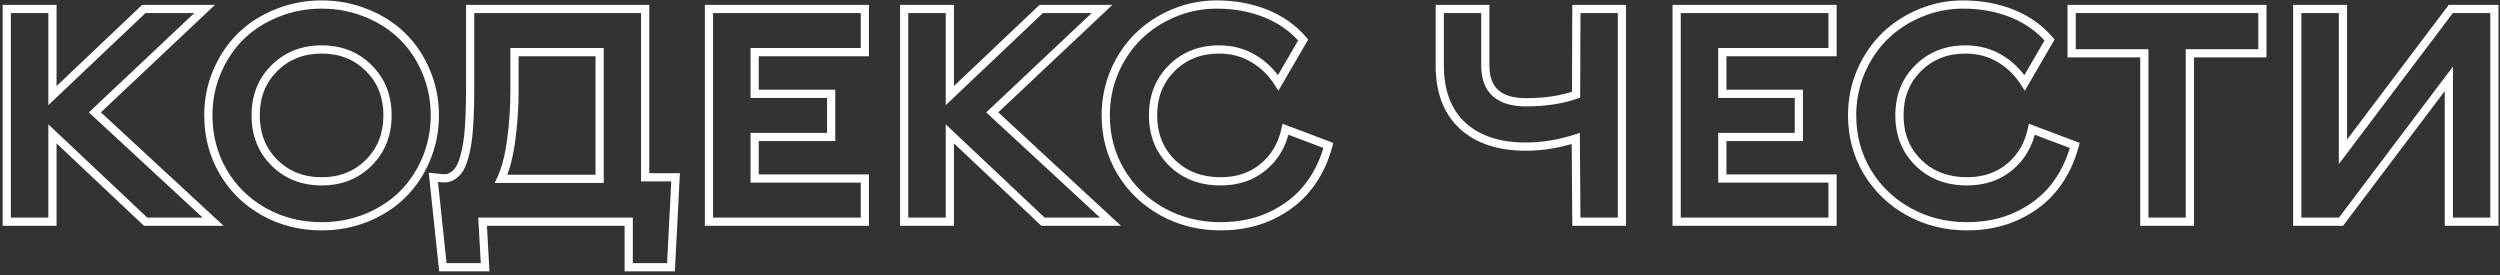 <?xml version="1.0" encoding="UTF-8"?> <svg xmlns="http://www.w3.org/2000/svg" width="609" height="67" viewBox="0 0 609 67" fill="none"><rect x="0" y="0" width="609" height="67" fill="#333333" stroke="none"/><path d="M35.469 54L34.783 54.728L35.072 55H35.469V54ZM12.777 32.609L13.463 31.882L11.777 30.292V32.609H12.777ZM12.777 54V55H13.777V54H12.777ZM1.648 54H0.648V55H1.648V54ZM1.648 2.186V1.186H0.648V2.186H1.648ZM12.777 2.186H13.777V1.186H12.777V2.186ZM12.777 23.287H11.777V25.613L13.465 24.013L12.777 23.287ZM35.035 2.186V1.186H34.636L34.347 1.46L35.035 2.186ZM49.85 2.186L50.535 2.913L52.37 1.186H49.85V2.186ZM23.111 27.37L22.426 26.642L21.646 27.377L22.432 28.104L23.111 27.37ZM51.909 54V55H54.464L52.588 53.266L51.909 54ZM36.155 53.272L13.463 31.882L12.091 33.337L34.783 54.728L36.155 53.272ZM11.777 32.609V54H13.777V32.609H11.777ZM12.777 53H1.648V55H12.777V53ZM2.648 54V2.186H0.648V54H2.648ZM1.648 3.186H12.777V1.186H1.648V3.186ZM11.777 2.186V23.287H13.777V2.186H11.777ZM13.465 24.013L35.723 2.911L34.347 1.46L12.089 22.561L13.465 24.013ZM35.035 3.186H49.85V1.186H35.035V3.186ZM49.164 1.458L22.426 26.642L23.797 28.098L50.535 2.913L49.164 1.458ZM22.432 28.104L51.23 54.734L52.588 53.266L23.79 26.636L22.432 28.104ZM51.909 53H35.469V55H51.909V53ZM54.366 41.859L53.502 42.362L53.503 42.364L54.366 41.859ZM52.885 17.434L53.804 17.827L53.805 17.824L52.885 17.434ZM67.446 3.197L67.819 4.125L67.824 4.123L67.446 3.197ZM89.27 3.197L88.892 4.123L88.898 4.125L89.27 3.197ZM103.796 17.434L102.873 17.819L102.876 17.827L103.796 17.434ZM103.796 38.788L102.875 38.397L102.874 38.401L103.796 38.788ZM98.051 47.388L98.751 48.102L98.754 48.098L98.051 47.388ZM89.27 53.06L89.643 53.989L89.649 53.986L89.27 53.06ZM66.832 39.619L66.125 40.326L66.128 40.329L66.832 39.619ZM89.849 16.602L89.141 17.31L89.144 17.312L89.849 16.602ZM66.832 16.602L67.536 17.312L67.536 17.312L66.832 16.602ZM78.358 54.12C73.363 54.12 68.848 52.978 64.791 50.707L63.814 52.452C68.189 54.901 73.044 56.12 78.358 56.12V54.12ZM64.791 50.707C60.729 48.432 57.547 45.318 55.229 41.355L53.503 42.364C56.003 46.639 59.445 50.005 63.814 52.452L64.791 50.707ZM55.231 41.357C52.915 37.374 51.753 32.96 51.753 28.093H49.753C49.753 33.295 51 38.058 53.502 42.362L55.231 41.357ZM51.753 28.093C51.753 24.44 52.439 21.021 53.804 17.827L51.965 17.041C50.489 20.495 49.753 24.182 49.753 28.093H51.753ZM53.805 17.824C55.178 14.589 57.033 11.835 59.366 9.548L57.966 8.12C55.433 10.603 53.433 13.582 51.964 17.043L53.805 17.824ZM59.366 9.548C61.697 7.263 64.51 5.453 67.819 4.125L67.074 2.269C63.541 3.687 60.5 5.636 57.966 8.12L59.366 9.548ZM67.824 4.123C71.12 2.777 74.628 2.102 78.358 2.102V0.102C74.38 0.102 70.614 0.823 67.068 2.272L67.824 4.123ZM78.358 2.102C82.089 2.102 85.597 2.777 88.892 4.123L89.649 2.272C86.103 0.823 82.337 0.102 78.358 0.102V2.102ZM88.898 4.125C92.207 5.453 95.019 7.263 97.351 9.548L98.751 8.12C96.216 5.636 93.176 3.687 89.643 2.269L88.898 4.125ZM97.351 9.548C99.682 11.833 101.524 14.586 102.873 17.819L104.719 17.049C103.274 13.585 101.285 10.604 98.751 8.12L97.351 9.548ZM102.876 17.827C104.242 21.021 104.928 24.44 104.928 28.093H106.928C106.928 24.182 106.192 20.495 104.715 17.041L102.876 17.827ZM104.928 28.093C104.928 31.746 104.242 35.178 102.875 38.397L104.716 39.179C106.192 35.702 106.928 32.004 106.928 28.093H104.928ZM102.874 38.401C101.525 41.61 99.682 44.365 97.347 46.677L98.754 48.098C101.285 45.592 103.273 42.614 104.718 39.175L102.874 38.401ZM97.351 46.674C95.018 48.96 92.203 50.782 88.892 52.135L89.649 53.986C93.179 52.544 96.218 50.585 98.751 48.102L97.351 46.674ZM88.898 52.133C85.601 53.456 82.091 54.12 78.358 54.12V56.12C82.334 56.12 86.099 55.411 89.643 53.989L88.898 52.133ZM66.128 40.329C69.389 43.565 73.491 45.172 78.358 45.172V43.172C73.976 43.172 70.394 41.744 67.536 38.909L66.128 40.329ZM78.358 45.172C83.226 45.172 87.318 43.564 90.556 40.326L89.141 38.912C86.309 41.744 82.741 43.172 78.358 43.172V45.172ZM90.556 40.326C93.795 37.087 95.401 32.983 95.401 28.093H93.401C93.401 32.501 91.973 36.081 89.141 38.912L90.556 40.326ZM95.401 28.093C95.401 23.203 93.795 19.109 90.553 15.893L89.144 17.312C91.973 20.118 93.401 23.685 93.401 28.093H95.401ZM90.556 15.895C87.318 12.657 83.226 11.05 78.358 11.05V13.05C82.741 13.05 86.309 14.477 89.141 17.31L90.556 15.895ZM78.358 11.05C73.491 11.05 69.389 12.657 66.128 15.893L67.536 17.312C70.394 14.478 73.976 13.05 78.358 13.05V11.05ZM66.128 15.893C62.886 19.109 61.279 23.203 61.279 28.093H63.279C63.279 23.685 64.708 20.118 67.536 17.312L66.128 15.893ZM61.279 28.093C61.279 32.983 62.886 37.087 66.125 40.326L67.539 38.912C64.708 36.081 63.279 32.501 63.279 28.093H61.279ZM164.571 43.196L165.57 43.247L165.624 42.196H164.571V43.196ZM163.451 65.093V66.093H164.401L164.45 65.144L163.451 65.093ZM153.153 65.093H152.153V66.093H153.153V65.093ZM153.153 54H154.153V53H153.153V54ZM117.562 54V53H116.506L116.564 54.055L117.562 54ZM118.177 65.093V66.093H119.234L119.175 65.037L118.177 65.093ZM107.879 65.093L106.884 65.198L106.979 66.093H107.879V65.093ZM105.566 43.196L105.669 42.202L104.442 42.075L104.572 43.301L105.566 43.196ZM107.662 43.413L107.773 42.419L107.765 42.418L107.662 43.413ZM109.975 43.016L110.447 43.897L110.458 43.891L109.975 43.016ZM111.745 41.426L112.559 42.007L112.564 42L112.568 41.993L111.745 41.426ZM112.974 38.716L113.93 39.007L113.932 39.001L112.974 38.716ZM113.769 35.247L112.785 35.066L112.783 35.076L112.782 35.086L113.769 35.247ZM114.238 31.092L113.241 31.017L113.24 31.031L114.238 31.092ZM114.455 26.575L113.456 26.541L113.455 26.55L113.455 26.558L114.455 26.575ZM114.527 2.186V1.186H113.527V2.186H114.527ZM157.164 2.186H158.164V1.186H157.164V2.186ZM157.164 43.196H156.164V44.196H157.164V43.196ZM146.071 43.558V44.558H147.071V43.558H146.071ZM146.071 12.7H147.071V11.7H146.071V12.7ZM125.331 12.7V11.7H124.331V12.7H125.331ZM124.536 34.019L123.545 33.885L123.544 33.891L124.536 34.019ZM122.079 43.558L121.172 43.136L120.511 44.558H122.079V43.558ZM163.573 43.145L162.452 65.042L164.45 65.144L165.57 43.247L163.573 43.145ZM163.451 64.093H153.153V66.093H163.451V64.093ZM154.153 65.093V54H152.153V65.093H154.153ZM153.153 53H117.562V55H153.153V53ZM116.564 54.055L117.178 65.148L119.175 65.037L118.561 53.945L116.564 54.055ZM118.177 64.093H107.879V66.093H118.177V64.093ZM108.873 64.988L106.561 43.091L104.572 43.301L106.884 65.198L108.873 64.988ZM105.464 44.191L107.559 44.408L107.765 42.418L105.669 42.202L105.464 44.191ZM107.552 44.407C108.591 44.522 109.57 44.367 110.447 43.897L109.502 42.134C109.031 42.387 108.468 42.496 107.773 42.419L107.552 44.407ZM110.458 43.891C111.292 43.431 111.994 42.798 112.559 42.007L110.931 40.844C110.533 41.402 110.054 41.83 109.492 42.14L110.458 43.891ZM112.568 41.993C113.126 41.186 113.573 40.18 113.93 39.007L112.017 38.425C111.7 39.468 111.328 40.269 110.922 40.858L112.568 41.993ZM113.932 39.001C114.282 37.828 114.556 36.63 114.755 35.408L112.782 35.086C112.596 36.225 112.34 37.34 112.015 38.43L113.932 39.001ZM114.752 35.428C114.978 34.197 115.138 32.77 115.236 31.152L113.24 31.031C113.145 32.593 112.993 33.936 112.785 35.066L114.752 35.428ZM115.236 31.166C115.357 29.536 115.43 28.011 115.455 26.592L113.455 26.558C113.432 27.933 113.36 29.42 113.241 31.017L115.236 31.166ZM115.455 26.609C115.503 25.174 115.527 23.549 115.527 21.733H113.527C113.527 23.532 113.503 25.134 113.456 26.541L115.455 26.609ZM115.527 21.733V2.186H113.527V21.733H115.527ZM114.527 3.186H157.164V1.186H114.527V3.186ZM156.164 2.186V43.196H158.164V2.186H156.164ZM157.164 44.196H164.571V42.196H157.164V44.196ZM147.071 43.558V12.7H145.071V43.558H147.071ZM146.071 11.7H125.331V13.7H146.071V11.7ZM124.331 12.7V22.167H126.331V12.7H124.331ZM124.331 22.167C124.331 26.097 124.069 30.003 123.545 33.885L125.527 34.152C126.063 30.181 126.331 26.186 126.331 22.167H124.331ZM123.544 33.891C123.046 37.759 122.246 40.829 121.172 43.136L122.986 43.98C124.177 41.421 125.015 38.131 125.528 34.146L123.544 33.891ZM122.079 44.558H146.071V42.558H122.079V44.558ZM183.83 12.7V11.7H182.83V12.7H183.83ZM183.83 22.854H182.83V23.854H183.83V22.854ZM202.475 22.854H203.475V21.854H202.475V22.854ZM202.475 33.368V34.368H203.475V33.368H202.475ZM183.83 33.368V32.368H182.83V33.368H183.83ZM183.83 43.485H182.83V44.485H183.83V43.485ZM210.677 43.485H211.677V42.485H210.677V43.485ZM210.677 54V55H211.677V54H210.677ZM172.701 54H171.701V55H172.701V54ZM172.701 2.186V1.186H171.701V2.186H172.701ZM210.677 2.186H211.677V1.186H210.677V2.186ZM210.677 12.7V13.7H211.677V12.7H210.677ZM182.83 12.7V22.854H184.83V12.7H182.83ZM183.83 23.854H202.475V21.854H183.83V23.854ZM201.475 22.854V33.368H203.475V22.854H201.475ZM202.475 32.368H183.83V34.368H202.475V32.368ZM182.83 33.368V43.485H184.83V33.368H182.83ZM183.83 44.485H210.677V42.485H183.83V44.485ZM209.677 43.485V54H211.677V43.485H209.677ZM210.677 53H172.701V55H210.677V53ZM173.701 54V2.186H171.701V54H173.701ZM172.701 3.186H210.677V1.186H172.701V3.186ZM209.677 2.186V12.7H211.677V2.186H209.677ZM210.677 11.7H183.83V13.7H210.677V11.7ZM254.072 54L253.386 54.728L253.675 55H254.072V54ZM231.381 32.609L232.067 31.882L230.381 30.292V32.609H231.381ZM231.381 54V55H232.381V54H231.381ZM220.252 54H219.252V55H220.252V54ZM220.252 2.186V1.186H219.252V2.186H220.252ZM231.381 2.186H232.381V1.186H231.381V2.186ZM231.381 23.287H230.381V25.613L232.069 24.013L231.381 23.287ZM253.639 2.186V1.186H253.24L252.951 1.46L253.639 2.186ZM268.453 2.186L269.139 2.913L270.973 1.186H268.453V2.186ZM241.715 27.37L241.029 26.642L240.249 27.377L241.036 28.104L241.715 27.37ZM270.513 54V55H273.067L271.192 53.266L270.513 54ZM254.758 53.272L232.067 31.882L230.695 33.337L253.386 54.728L254.758 53.272ZM230.381 32.609V54H232.381V32.609H230.381ZM231.381 53H220.252V55H231.381V53ZM221.252 54V2.186H219.252V54H221.252ZM220.252 3.186H231.381V1.186H220.252V3.186ZM230.381 2.186V23.287H232.381V2.186H230.381ZM232.069 24.013L254.327 2.911L252.951 1.46L230.693 22.561L232.069 24.013ZM253.639 3.186H268.453V1.186H253.639V3.186ZM267.767 1.458L241.029 26.642L242.4 28.098L269.139 2.913L267.767 1.458ZM241.036 28.104L269.834 54.734L271.192 53.266L242.394 26.636L241.036 28.104ZM270.513 53H254.072V55H270.513V53ZM271.488 17.434L270.57 17.037L270.568 17.043L271.488 17.434ZM285.905 3.197L286.289 4.121L286.293 4.119L285.905 3.197ZM317.449 9.737L318.314 10.24L318.67 9.627L318.209 9.088L317.449 9.737ZM311.379 20.18L310.535 20.715L311.416 22.105L312.243 20.682L311.379 20.18ZM305.309 14.254L304.795 15.112L304.802 15.116L305.309 14.254ZM285.436 16.602L286.14 17.312L286.14 17.312L285.436 16.602ZM285.508 39.655L284.806 40.368L284.809 40.371L285.508 39.655ZM307.693 40.703L307.059 39.93L307.056 39.933L307.693 40.703ZM313.149 31.489L313.502 30.554L312.415 30.143L312.172 31.28L313.149 31.489ZM323.592 35.428L324.559 35.683L324.789 34.811L323.945 34.492L323.592 35.428ZM318.642 45.545L317.855 44.927L317.854 44.928L318.642 45.545ZM309.717 52.519L310.145 53.422L310.147 53.421L309.717 52.519ZM283.159 51.579L282.675 52.454L282.677 52.455L283.159 51.579ZM273.042 41.859L272.182 42.37L272.185 42.375L273.042 41.859ZM270.356 28.093C270.356 24.465 271.042 21.045 272.409 17.824L270.568 17.043C269.092 20.519 268.356 24.205 268.356 28.093H270.356ZM272.406 17.83C273.804 14.592 275.672 11.836 278.006 9.548L276.606 8.12C274.074 10.602 272.063 13.578 270.57 17.037L272.406 17.83ZM278.006 9.548C280.343 7.257 283.101 5.447 286.289 4.121L285.521 2.274C282.109 3.694 279.134 5.642 276.606 8.12L278.006 9.548ZM286.293 4.119C289.493 2.774 292.842 2.102 296.348 2.102V0.102C292.578 0.102 288.966 0.826 285.518 2.275L286.293 4.119ZM296.348 2.102C300.618 2.102 304.5 2.817 308.005 4.233L308.754 2.378C304.985 0.856 300.845 0.102 296.348 0.102V2.102ZM308.005 4.233C311.503 5.646 314.391 7.698 316.689 10.387L318.209 9.088C315.69 6.14 312.532 3.904 308.754 2.378L308.005 4.233ZM316.585 9.235L310.514 19.677L312.243 20.682L318.314 10.24L316.585 9.235ZM312.223 19.644C310.552 17.01 308.415 14.921 305.816 13.392L304.802 15.116C307.116 16.477 309.026 18.339 310.535 20.715L312.223 19.644ZM305.822 13.396C303.197 11.826 300.234 11.05 296.962 11.05V13.05C299.905 13.05 302.507 13.743 304.795 15.112L305.822 13.396ZM296.962 11.05C292.094 11.05 287.992 12.657 284.731 15.893L286.14 17.312C288.997 14.478 292.579 13.05 296.962 13.05V11.05ZM284.731 15.893C281.489 19.109 279.883 23.203 279.883 28.093H281.883C281.883 23.685 283.311 20.118 286.14 17.312L284.731 15.893ZM279.883 28.093C279.883 33.01 281.516 37.129 284.806 40.368L286.209 38.943C283.333 36.111 281.883 32.522 281.883 28.093H279.883ZM284.809 40.371C288.101 43.585 292.301 45.172 297.323 45.172V43.172C292.759 43.172 289.081 41.747 286.206 38.94L284.809 40.371ZM297.323 45.172C301.642 45.172 305.333 43.954 308.331 41.474L307.056 39.933C304.465 42.077 301.243 43.172 297.323 43.172V45.172ZM308.328 41.476C311.335 39.009 313.265 35.732 314.127 31.698L312.172 31.28C311.396 34.906 309.689 37.772 307.059 39.93L308.328 41.476ZM312.797 32.425L323.239 36.363L323.945 34.492L313.502 30.554L312.797 32.425ZM322.625 35.172C321.646 38.88 320.054 42.127 317.855 44.927L319.428 46.163C321.806 43.133 323.515 39.636 324.559 35.683L322.625 35.172ZM317.854 44.928C315.696 47.684 312.848 49.916 309.286 51.616L310.147 53.421C313.956 51.604 317.059 49.187 319.429 46.162L317.854 44.928ZM309.289 51.615C305.778 53.278 301.796 54.12 297.323 54.12V56.12C302.052 56.12 306.333 55.228 310.145 53.422L309.289 51.615ZM297.323 54.12C292.328 54.12 287.774 52.978 283.641 50.703L282.677 52.455C287.12 54.901 292.009 56.12 297.323 56.12V54.12ZM283.644 50.704C279.531 48.427 276.288 45.31 273.899 41.343L272.185 42.375C274.758 46.647 278.26 50.01 282.675 52.454L283.644 50.704ZM273.902 41.349C271.541 37.368 270.356 32.956 270.356 28.093H268.356C268.356 33.298 269.629 38.065 272.182 42.37L273.902 41.349ZM395.099 2.186H396.099V1.186H395.099V2.186ZM395.099 54V55H396.099V54H395.099ZM384.006 54L383.006 54.007L383.013 55H384.006V54ZM383.861 33.73L384.861 33.722L384.852 32.358L383.554 32.778L383.861 33.73ZM356.292 30.622L355.614 31.357L355.617 31.36L356.292 30.622ZM350.728 2.186V1.186H349.728V2.186H350.728ZM361.82 2.186H362.82V1.186H361.82V2.186ZM383.934 23.07L384.265 24.014L384.931 23.779L384.934 23.074L383.934 23.07ZM384.006 2.186V1.186H383.009L383.006 2.182L384.006 2.186ZM394.099 2.186V54H396.099V2.186H394.099ZM395.099 53H384.006V55H395.099V53ZM385.006 53.993L384.861 33.722L382.861 33.737L383.006 54.007L385.006 53.993ZM383.554 32.778C379.55 34.073 375.607 34.717 371.721 34.717V36.717C375.832 36.717 379.982 36.035 384.169 34.681L383.554 32.778ZM371.721 34.717C365.316 34.717 360.442 33.066 356.967 29.884L355.617 31.36C359.562 34.972 364.973 36.717 371.721 36.717V34.717ZM356.97 29.887C353.516 26.703 351.728 22.11 351.728 15.952H349.728C349.728 22.513 351.648 27.701 355.614 31.357L356.97 29.887ZM351.728 15.952V2.186H349.728V15.952H351.728ZM350.728 3.186H361.82V1.186H350.728V3.186ZM360.82 2.186V15.952H362.82V2.186H360.82ZM360.82 15.952C360.82 19.12 361.7 21.672 363.624 23.414C365.53 25.139 368.29 25.913 371.721 25.913V23.913C368.551 23.913 366.361 23.194 364.966 21.931C363.591 20.686 362.82 18.758 362.82 15.952H360.82ZM371.721 25.913C376.455 25.913 380.643 25.288 384.265 24.014L383.602 22.127C380.239 23.31 376.284 23.913 371.721 23.913V25.913ZM384.934 23.074L385.006 2.189L383.006 2.182L382.934 23.067L384.934 23.074ZM384.006 3.186H395.099V1.186H384.006V3.186ZM419.561 12.7V11.7H418.561V12.7H419.561ZM419.561 22.854H418.561V23.854H419.561V22.854ZM438.205 22.854H439.205V21.854H438.205V22.854ZM438.205 33.368V34.368H439.205V33.368H438.205ZM419.561 33.368V32.368H418.561V33.368H419.561ZM419.561 43.485H418.561V44.485H419.561V43.485ZM446.407 43.485H447.407V42.485H446.407V43.485ZM446.407 54V55H447.407V54H446.407ZM408.432 54H407.432V55H408.432V54ZM408.432 2.186V1.186H407.432V2.186H408.432ZM446.407 2.186H447.407V1.186H446.407V2.186ZM446.407 12.7V13.7H447.407V12.7H446.407ZM418.561 12.7V22.854H420.561V12.7H418.561ZM419.561 23.854H438.205V21.854H419.561V23.854ZM437.205 22.854V33.368H439.205V22.854H437.205ZM438.205 32.368H419.561V34.368H438.205V32.368ZM418.561 33.368V43.485H420.561V33.368H418.561ZM419.561 44.485H446.407V42.485H419.561V44.485ZM445.407 43.485V54H447.407V43.485H445.407ZM446.407 53H408.432V55H446.407V53ZM409.432 54V2.186H407.432V54H409.432ZM408.432 3.186H446.407V1.186H408.432V3.186ZM445.407 2.186V12.7H447.407V2.186H445.407ZM446.407 11.7H419.561V13.7H446.407V11.7ZM453.309 17.434L452.39 17.037L452.388 17.043L453.309 17.434ZM467.726 3.197L468.11 4.121L468.113 4.119L467.726 3.197ZM499.27 9.737L500.134 10.24L500.491 9.627L500.03 9.088L499.27 9.737ZM493.199 20.18L492.355 20.715L493.237 22.105L494.064 20.682L493.199 20.18ZM487.129 14.254L486.616 15.112L486.622 15.116L487.129 14.254ZM467.256 16.602L467.96 17.312L467.96 17.312L467.256 16.602ZM467.328 39.655L466.627 40.368L466.629 40.371L467.328 39.655ZM489.514 40.703L488.879 39.93L488.876 39.933L489.514 40.703ZM494.97 31.489L495.323 30.554L494.235 30.143L493.992 31.28L494.97 31.489ZM505.412 35.428L506.379 35.683L506.609 34.811L505.765 34.492L505.412 35.428ZM500.462 45.545L499.675 44.927L499.675 44.928L500.462 45.545ZM491.537 52.519L491.965 53.422L491.968 53.421L491.537 52.519ZM464.979 51.579L464.495 52.454L464.497 52.455L464.979 51.579ZM454.862 41.859L454.002 42.37L454.006 42.375L454.862 41.859ZM452.177 28.093C452.177 24.465 452.862 21.045 454.229 17.824L452.388 17.043C450.913 20.519 450.177 24.205 450.177 28.093H452.177ZM454.227 17.83C455.624 14.592 457.492 11.836 459.826 9.548L458.426 8.12C455.894 10.602 453.884 13.578 452.39 17.037L454.227 17.83ZM459.826 9.548C462.163 7.257 464.921 5.447 468.11 4.121L467.341 2.274C463.93 3.694 460.954 5.642 458.426 8.12L459.826 9.548ZM468.113 4.119C471.313 2.774 474.662 2.102 478.168 2.102V0.102C474.399 0.102 470.786 0.826 467.338 2.275L468.113 4.119ZM478.168 2.102C482.439 2.102 486.32 2.817 489.826 4.233L490.575 2.378C486.805 0.856 482.665 0.102 478.168 0.102V2.102ZM489.826 4.233C493.323 5.646 496.211 7.698 498.509 10.387L500.03 9.088C497.51 6.14 494.352 3.904 490.575 2.378L489.826 4.233ZM498.405 9.235L492.335 19.677L494.064 20.682L500.134 10.24L498.405 9.235ZM494.044 19.644C492.372 17.01 490.235 14.921 487.636 13.392L486.622 15.116C488.937 16.477 490.846 18.339 492.355 20.715L494.044 19.644ZM487.642 13.396C485.017 11.826 482.054 11.05 478.782 11.05V13.05C481.725 13.05 484.327 13.743 486.616 15.112L487.642 13.396ZM478.782 11.05C473.915 11.05 469.813 12.657 466.552 15.893L467.96 17.312C470.817 14.478 474.4 13.05 478.782 13.05V11.05ZM466.552 15.893C463.31 19.109 461.703 23.203 461.703 28.093H463.703C463.703 23.685 465.132 20.118 467.96 17.312L466.552 15.893ZM461.703 28.093C461.703 33.01 463.336 37.129 466.627 40.368L468.03 38.943C465.154 36.111 463.703 32.522 463.703 28.093H461.703ZM466.629 40.371C469.921 43.585 474.121 45.172 479.144 45.172V43.172C474.579 43.172 470.902 41.747 468.027 38.94L466.629 40.371ZM479.144 45.172C483.462 45.172 487.153 43.954 490.151 41.474L488.876 39.933C486.285 42.077 483.063 43.172 479.144 43.172V45.172ZM490.148 41.476C493.155 39.009 495.085 35.732 495.948 31.698L493.992 31.28C493.216 34.906 491.509 37.772 488.879 39.93L490.148 41.476ZM494.617 32.425L505.059 36.363L505.765 34.492L495.323 30.554L494.617 32.425ZM504.445 35.172C503.466 38.88 501.874 42.127 499.675 44.927L501.248 46.163C503.627 43.133 505.335 39.636 506.379 35.683L504.445 35.172ZM499.675 44.928C497.516 47.684 494.669 49.916 491.106 51.616L491.968 53.421C495.777 51.604 498.879 49.187 501.249 46.162L499.675 44.928ZM491.109 51.615C487.598 53.278 483.617 54.12 479.144 54.12V56.12C483.872 56.12 488.153 55.228 491.965 53.422L491.109 51.615ZM479.144 54.12C474.148 54.12 469.594 52.978 465.462 50.703L464.497 52.455C468.941 54.901 473.829 56.12 479.144 56.12V54.12ZM465.464 50.704C461.351 48.427 458.108 45.31 455.719 41.343L454.006 42.375C456.579 46.647 460.08 50.01 464.495 52.454L465.464 50.704ZM455.722 41.349C453.361 37.368 452.177 32.956 452.177 28.093H450.177C450.177 33.298 451.449 38.065 454.002 42.37L455.722 41.349ZM551.12 12.989V13.989H552.12V12.989H551.12ZM533.451 12.989V11.989H532.451V12.989H533.451ZM533.451 54V55H534.451V54H533.451ZM522.358 54H521.358V55H522.358V54ZM522.358 12.989H523.358V11.989H522.358V12.989ZM504.653 12.989H503.653V13.989H504.653V12.989ZM504.653 2.186V1.186H503.653V2.186H504.653ZM551.12 2.186H552.12V1.186H551.12V2.186ZM551.12 11.989H533.451V13.989H551.12V11.989ZM532.451 12.989V54H534.451V12.989H532.451ZM533.451 53H522.358V55H533.451V53ZM523.358 54V12.989H521.358V54H523.358ZM522.358 11.989H504.653V13.989H522.358V11.989ZM505.653 12.989V2.186H503.653V12.989H505.653ZM504.653 3.186H551.12V1.186H504.653V3.186ZM550.12 2.186V12.989H552.12V2.186H550.12ZM559.611 2.186V1.186H558.611V2.186H559.611ZM570.74 2.186H571.74V1.186H570.74V2.186ZM570.74 36.981H569.74V39.966L571.538 37.584L570.74 36.981ZM597.009 2.186V1.186H596.511L596.211 1.583L597.009 2.186ZM607.632 2.186H608.632V1.186H607.632V2.186ZM607.632 54V55H608.632V54H607.632ZM596.539 54H595.539V55H596.539V54ZM596.539 19.204H597.539V16.22L595.741 18.602L596.539 19.204ZM570.271 54V55H570.769L571.069 54.602L570.271 54ZM559.611 54H558.611V55H559.611V54ZM559.611 3.186H570.74V1.186H559.611V3.186ZM569.74 2.186V36.981H571.74V2.186H569.74ZM571.538 37.584L597.807 2.788L596.211 1.583L569.942 36.379L571.538 37.584ZM597.009 3.186H607.632V1.186H597.009V3.186ZM606.632 2.186V54H608.632V2.186H606.632ZM607.632 53H596.539V55H607.632V53ZM597.539 54V19.204H595.539V54H597.539ZM595.741 18.602L569.472 53.398L571.069 54.602L597.337 19.807L595.741 18.602ZM570.271 53H559.611V55H570.271V53ZM560.611 54V2.186H558.611V54H560.611Z" fill="white"></path></svg> 